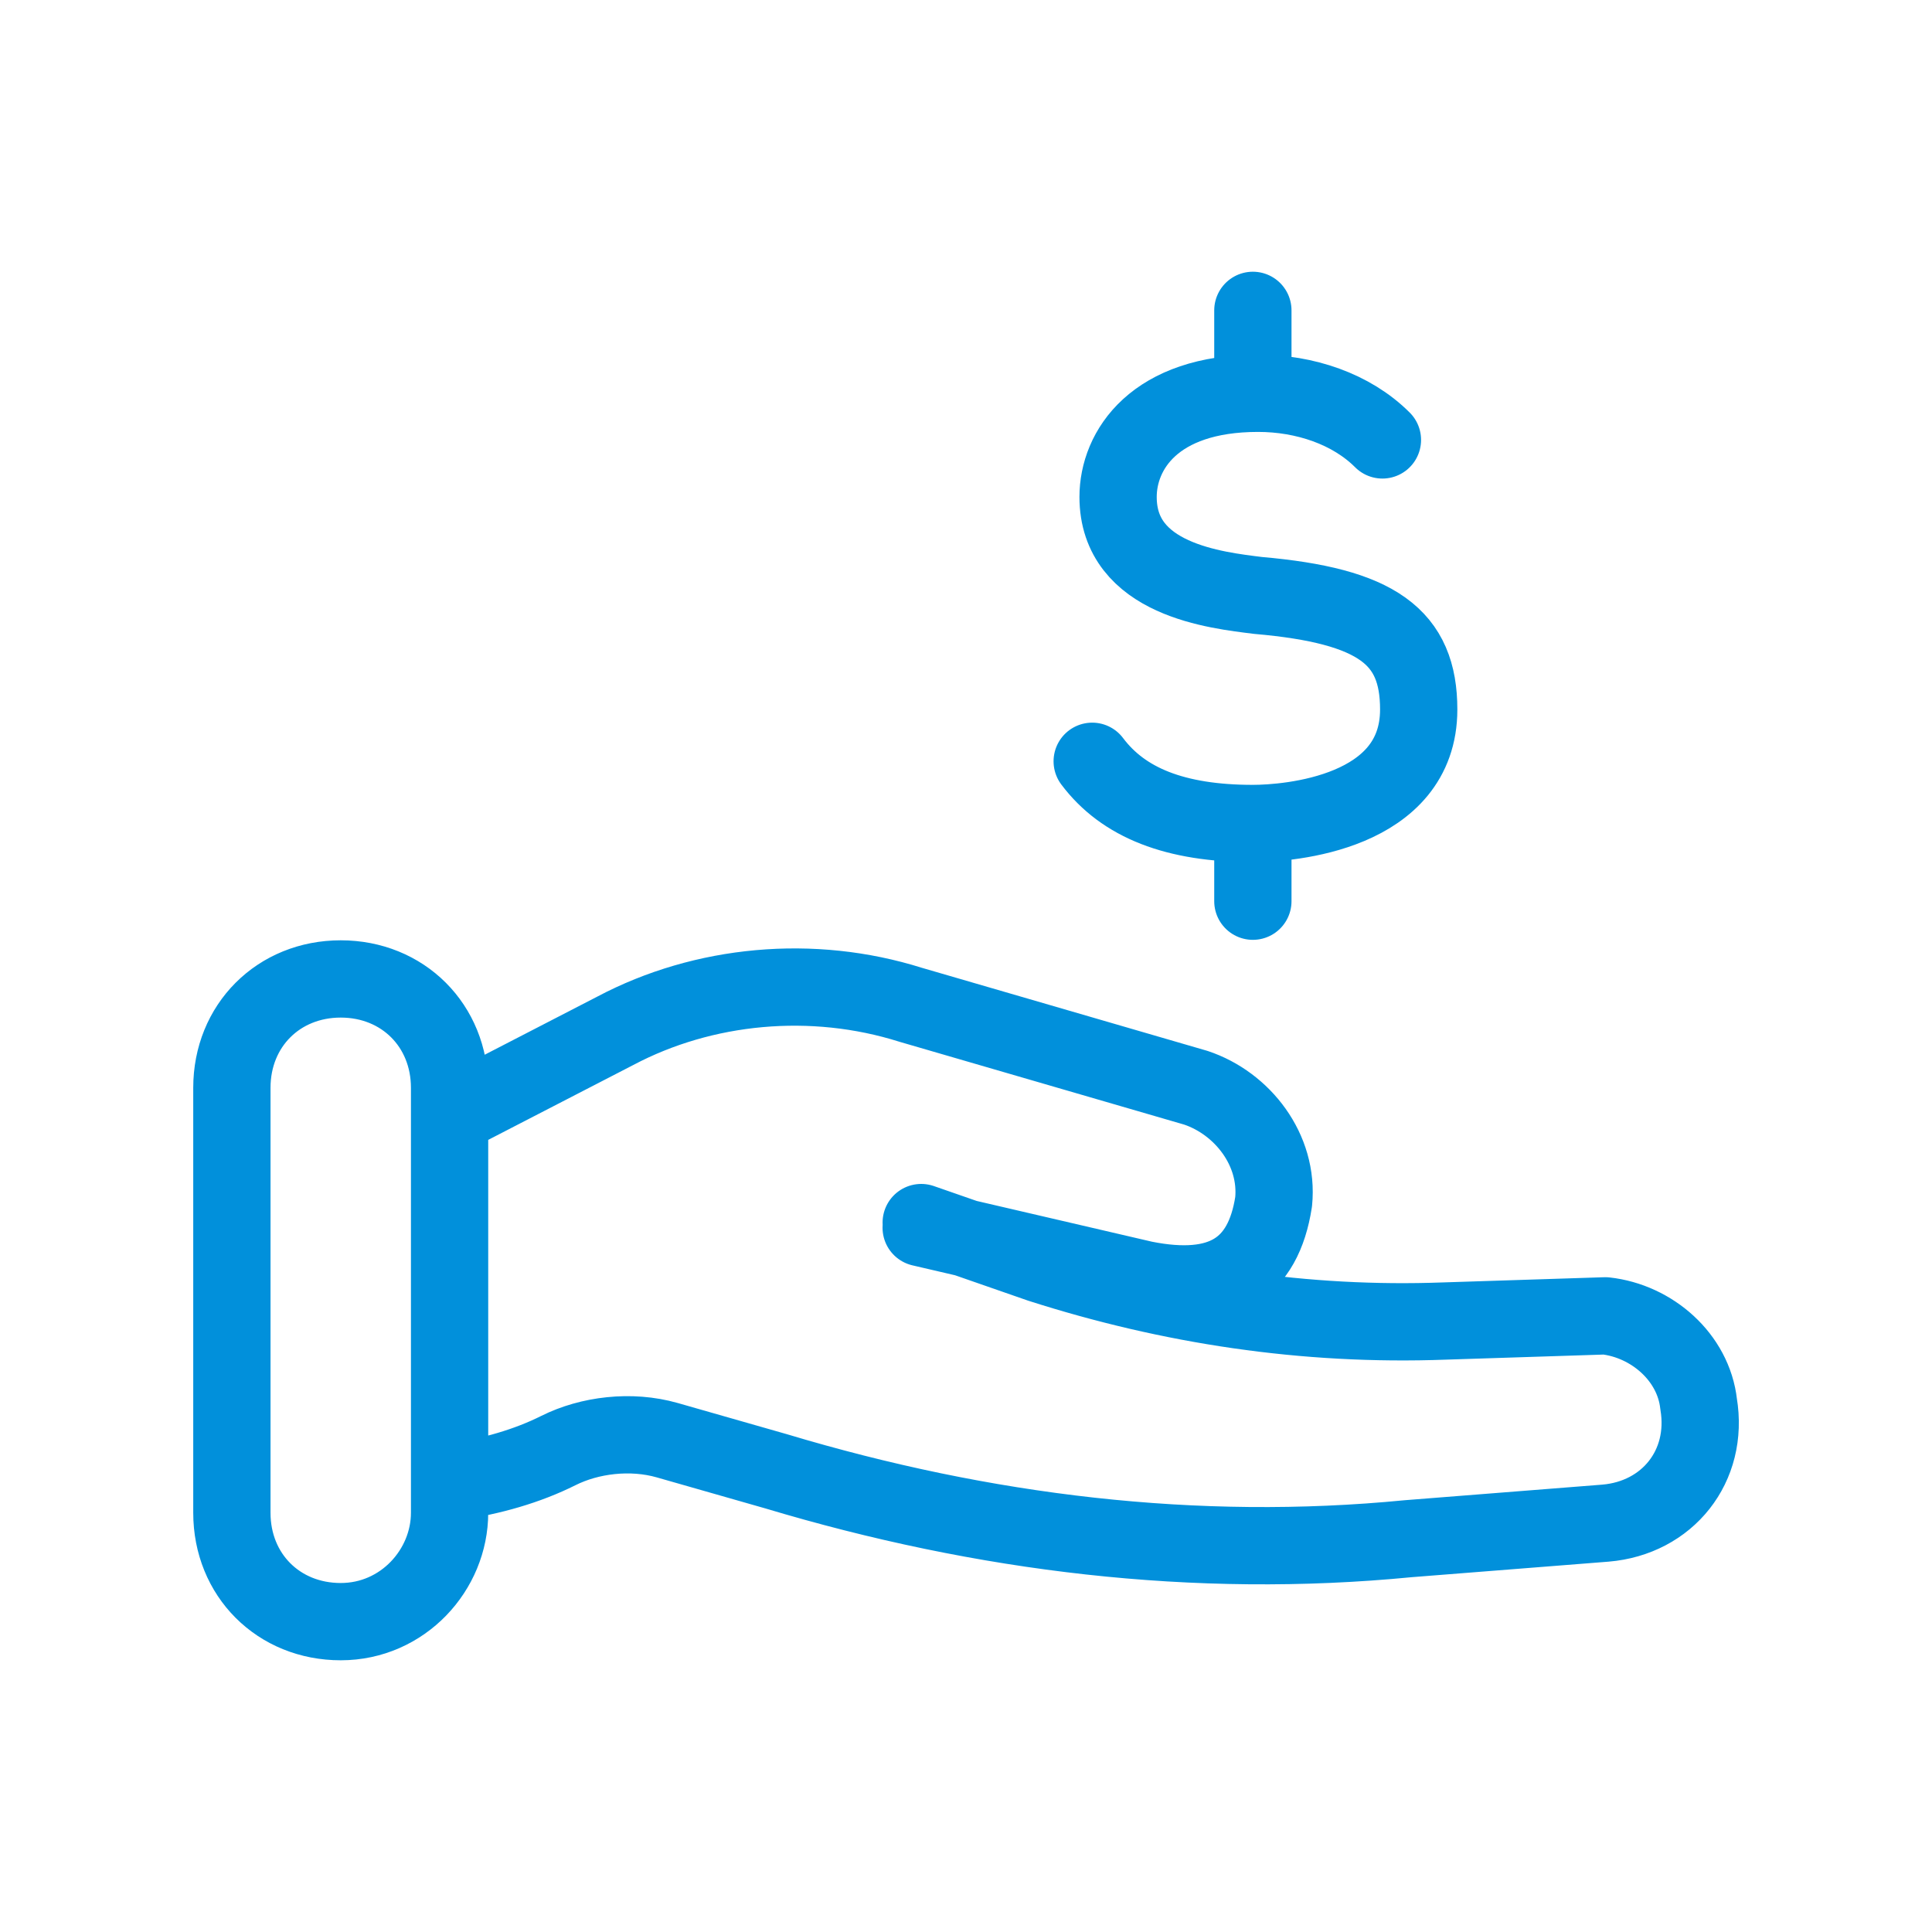<svg fill="none" height="50" viewBox="0 0 50 50" width="50" xmlns="http://www.w3.org/2000/svg"><path d="m28.266 19.702c.805 1.073 2.146 1.61 4.158 1.61m0 0c.939 0 4.292-.268 4.292-2.951 0-1.878-1.073-2.683-4.158-2.951-1.073-.134-3.622-.402-3.622-2.549 0-1.207.939-2.683 3.622-2.683 1.207 0 2.414.402 3.219 1.207m-3.353 9.926v2.012m0-15.291v2.012m-8.584 21.729 5.768 1.341c2.012.402 3.085-.268 3.353-2.012.134-1.341-.805-2.548-2.012-2.951l-7.377-2.146c-2.549-.805-5.365-.536-7.646.671l-4.158 2.146m0 9.523c.939-.134 1.878-.402 2.683-.805s1.878-.536 2.817-.268l2.817.805c5.365 1.61 10.864 2.28 16.364 1.744l5.097-.402c1.609-.134 2.683-1.475 2.414-3.085-.134-1.207-1.207-2.146-2.414-2.28l-4.158.134c-3.622.134-7.109-.402-10.462-1.475l-3.085-1.073m-15.023 10.328c-1.61 0-2.817-1.207-2.817-2.817v-10.999c0-1.61 1.207-2.817 2.817-2.817 1.61 0 2.817 1.207 2.817 2.817v10.999c0 1.475-1.207 2.817-2.817 2.817z" stroke="#0190db" stroke-linecap="round" stroke-linejoin="round" stroke-miterlimit="10" stroke-width="2"/></svg>